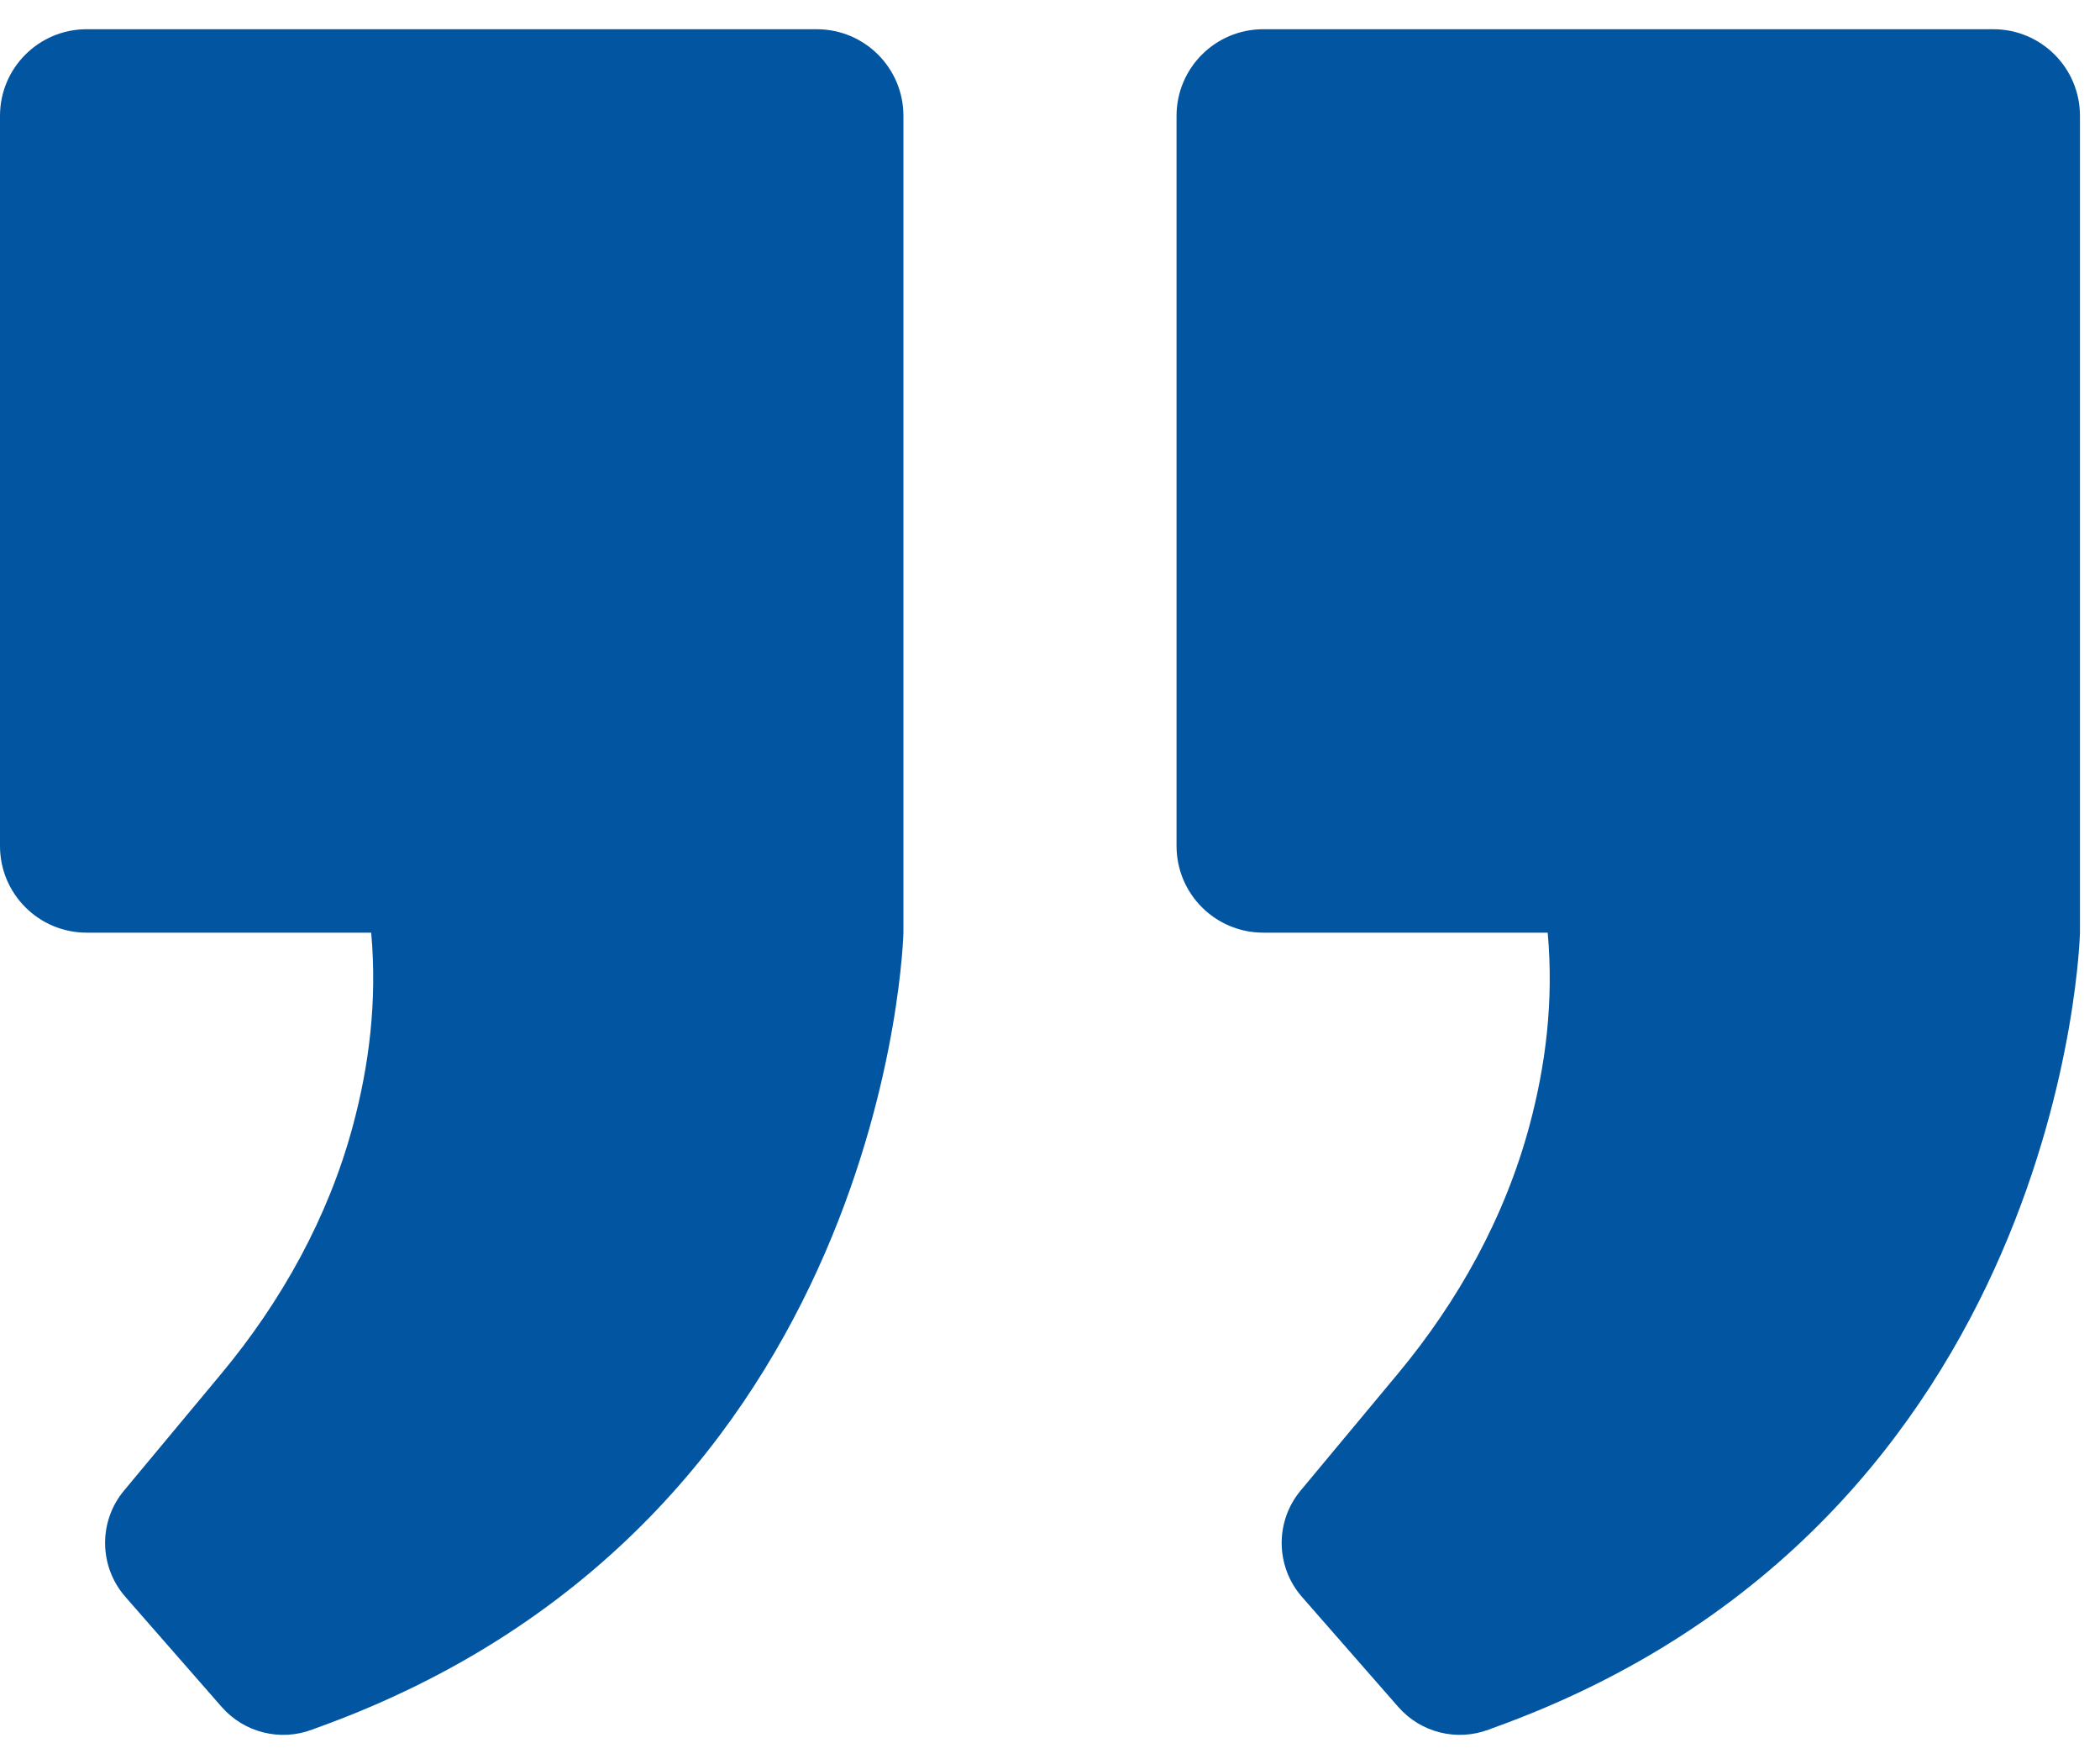 <?xml version="1.0" encoding="UTF-8"?>
<svg width="50px" height="42px" viewBox="0 0 50 42" version="1.1" xmlns="http://www.w3.org/2000/svg" xmlns:xlink="http://www.w3.org/1999/xlink">
    <!-- Generator: Sketch 60.1 (88133) - https://sketch.com -->
    <title>icon6</title>
    <desc>Created with Sketch.</desc>
	
<rect x="0" y="0" width="50" height="42" stroke="none" fill="#ffffff" stroke-width="5"/>	
    <g id="Design" stroke="none" stroke-width="1" fill="#ffffff" fill-rule="evenodd">
        <g id="Design-Spec" transform="translate(-840, -4334)" fill="#0155A1">
            <g id="icon6" transform="translate(840, 4334.696)">
                <path d="M30.076,2.48689958e-14 C28.937,2.48689958e-14 28.013,0.924 28.013,2.062 L28.013,2.062 L28.013,19.447 C28.013,20.586 28.937,21.51 30.076,21.51 L30.076,21.51 L36.85,21.51 C36.997,23.151 36.799,24.683 36.413,26.116 L36.413,26.116 C35.828,28.289 34.72,30.284 33.281,32.014 L33.281,32.014 L30.967,34.794 C30.354,35.53 30.368,36.603 30.998,37.324 L30.998,37.324 L33.292,39.945 C33.827,40.558 34.687,40.772 35.449,40.484 L35.449,40.484 L35.533,40.452 L35.533,40.452 C49.2,35.552 49.523,21.51 49.523,21.51 L49.523,21.51 L49.523,2.062 C49.523,0.924 48.6,2.48689958e-14 47.461,2.48689958e-14 L47.461,2.48689958e-14 L30.076,2.48689958e-14 Z" id="Path"></path>
                <path d="M2.063,2.48689958e-14 C0.923,2.48689958e-14 7.22977234e-13,0.924 7.22977234e-13,2.062 L7.22977234e-13,2.062 L7.22977234e-13,19.447 C7.22977234e-13,20.586 0.923,21.51 2.063,21.51 L2.063,21.51 L8.838,21.51 C8.984,23.151 8.786,24.683 8.4,26.116 L8.4,26.116 C7.815,28.289 6.706,30.284 5.267,32.014 L5.267,32.014 L2.953,34.794 C2.34,35.53 2.354,36.603 2.985,37.324 L2.985,37.324 L5.278,39.945 C5.814,40.558 6.674,40.772 7.435,40.484 L7.435,40.484 L7.52,40.452 L7.52,40.452 C21.187,35.552 21.51,21.51 21.51,21.51 L21.51,21.51 L21.51,2.062 C21.51,0.924 20.587,2.48689958e-14 19.447,2.48689958e-14 L19.447,2.48689958e-14 L2.063,2.48689958e-14 Z" id="Path"></path>
            </g>
        </g>
    </g>
</svg>